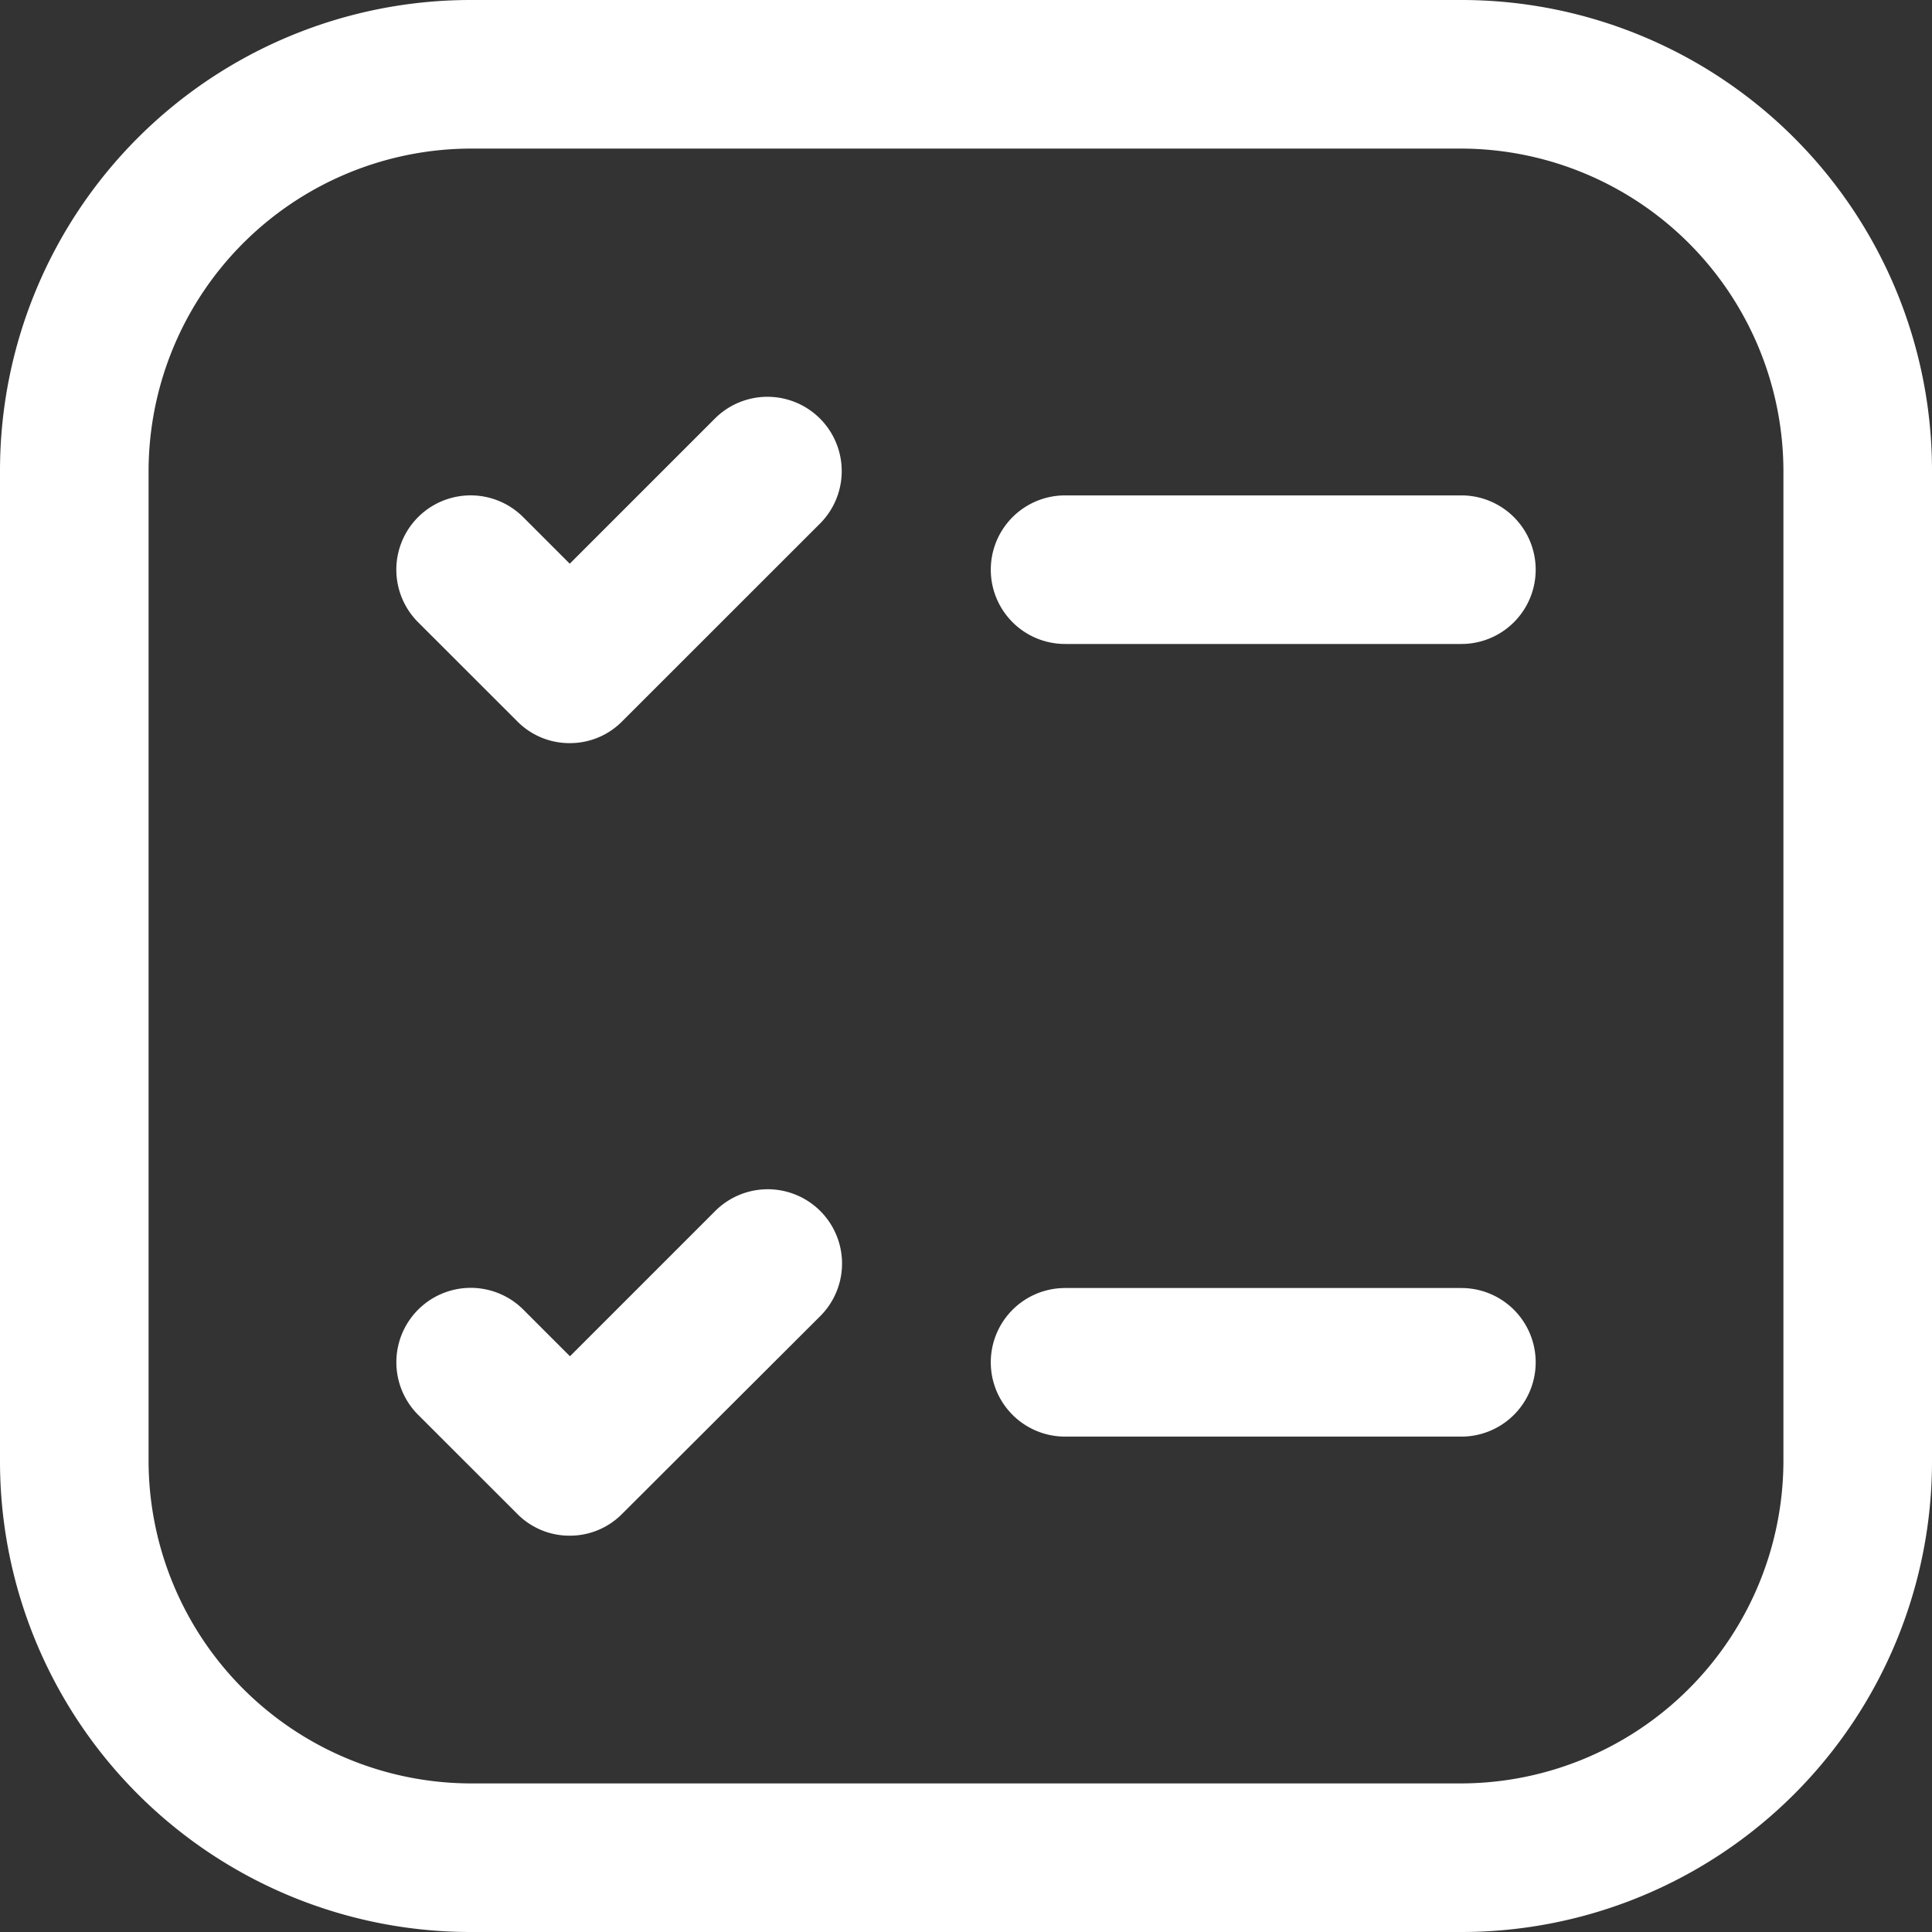 <svg xmlns="http://www.w3.org/2000/svg" width="26.5" height="26.5" viewBox="0 0 26.5 26.5">
  <rect x="0" y="0" width="26.5" height="26.5" fill="#333333" stroke="none"/>
  <g id="Group_106086" data-name="Group 106086" transform="translate(-3794.25 -8444)">
    <g id="Group_106015" data-name="Group 106015" transform="translate(3794.25 8444)">
      <path id="Path_78978" data-name="Path 78978" d="M8.621,11a1.006,1.006,0,0,1-.72-.3L6.542,9.342A1.019,1.019,0,0,1,7.983,7.9l.639.639,2-2A1.019,1.019,0,0,1,12.06,7.983L9.342,10.7a1.006,1.006,0,0,1-.72.3Z" transform="translate(-0.807 -0.807)" fill="#fff"/>
      <path id="Path_78979" data-name="Path 78979" d="M8.635,19a1.006,1.006,0,0,1-.72-.3L6.556,17.342A1.019,1.019,0,1,1,8,15.9l.639.639,2-2a1.019,1.019,0,0,1,1.441,1.441L9.355,18.7A1.006,1.006,0,0,1,8.635,19Z" transform="translate(-0.821 2.064)" fill="#fff"/>
      <path id="Path_78980" data-name="Path 78980" d="M22.295,28.75H8.705A6.455,6.455,0,0,1,2.25,22.295V8.705A6.455,6.455,0,0,1,8.705,2.25h13.59A6.455,6.455,0,0,1,28.75,8.705v13.59a6.455,6.455,0,0,1-6.455,6.455ZM8.705,4.288A4.43,4.43,0,0,0,4.288,8.705v13.59a4.43,4.43,0,0,0,4.417,4.417h13.59a4.43,4.43,0,0,0,4.417-4.417V8.705a4.43,4.43,0,0,0-4.417-4.417Z" transform="translate(-2.25 -2.25)" fill="#fff"/>
      <path id="Path_78981" data-name="Path 78981" d="M18.705,9.288H13.269a1.019,1.019,0,0,1,0-2.038h5.436a1.019,1.019,0,0,1,0,2.038Z" transform="translate(1.34 -0.455)" fill="#fff"/>
      <path id="Path_78982" data-name="Path 78982" d="M18.705,17.288H13.269a1.019,1.019,0,1,1,0-2.038h5.436a1.019,1.019,0,0,1,0,2.038Z" transform="translate(1.34 2.417)" fill="#fff"/>
    </g>
  </g>
</svg>
